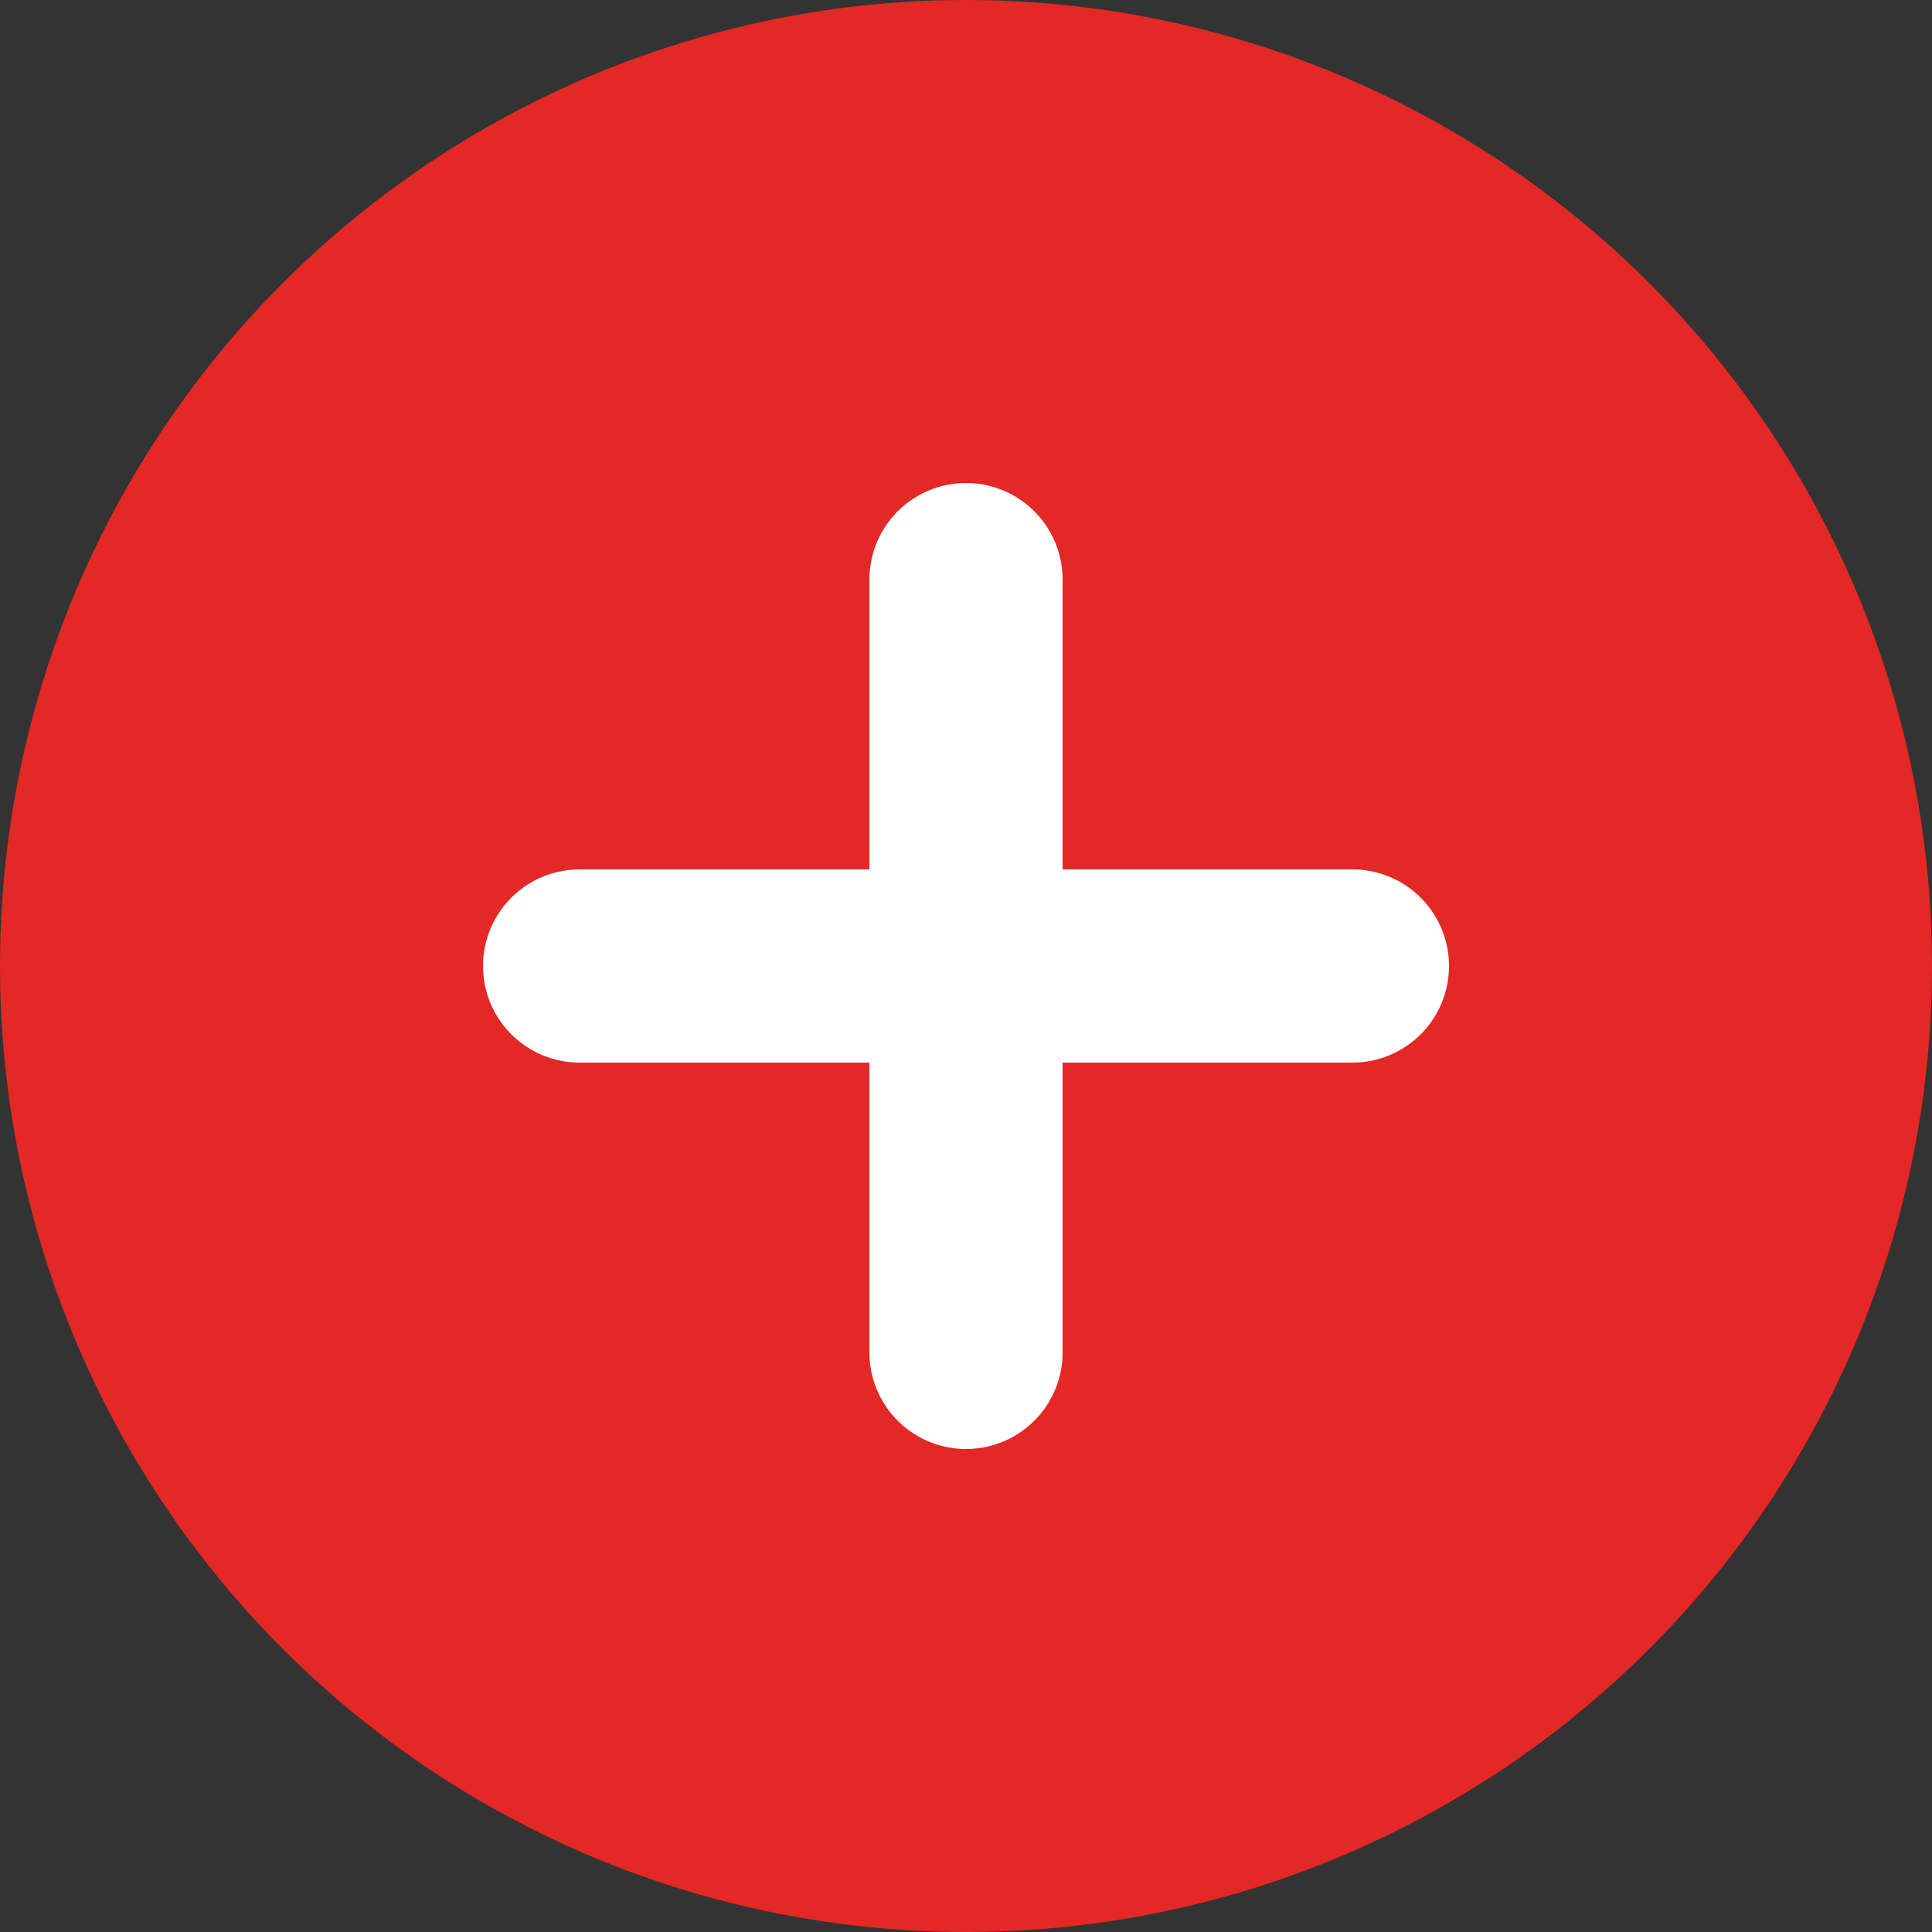 <?xml version="1.0" encoding="utf-8"?>
<!-- Generator: Adobe Illustrator 27.0.0, SVG Export Plug-In . SVG Version: 6.00 Build 0)  -->
<svg version="1.1" id="Group_1007" xmlns="http://www.w3.org/2000/svg" xmlns:xlink="http://www.w3.org/1999/xlink" x="0px" y="0px"
	 viewBox="0 0 20 20" style="enable-background:new 0 0 20 20;" xml:space="preserve">
<rect x="0" y="0" width="20" height="20" fill="#333333" stroke="none"/>
<style type="text/css">
	.st0{fill:#E32825;}
	.st1{fill:none;stroke:#FFFFFF;stroke-width:2;stroke-linecap:round;stroke-linejoin:round;}
</style>
<circle id="Ellipse_65" class="st0" cx="10" cy="10" r="10"/>
<g id="Icon_feather-plus" transform="translate(6 6)">
	<path id="Path_2485" class="st1" d="M4,0v8"/>
	<path id="Path_2486" class="st1" d="M0,4h8"/>
</g>
</svg>
